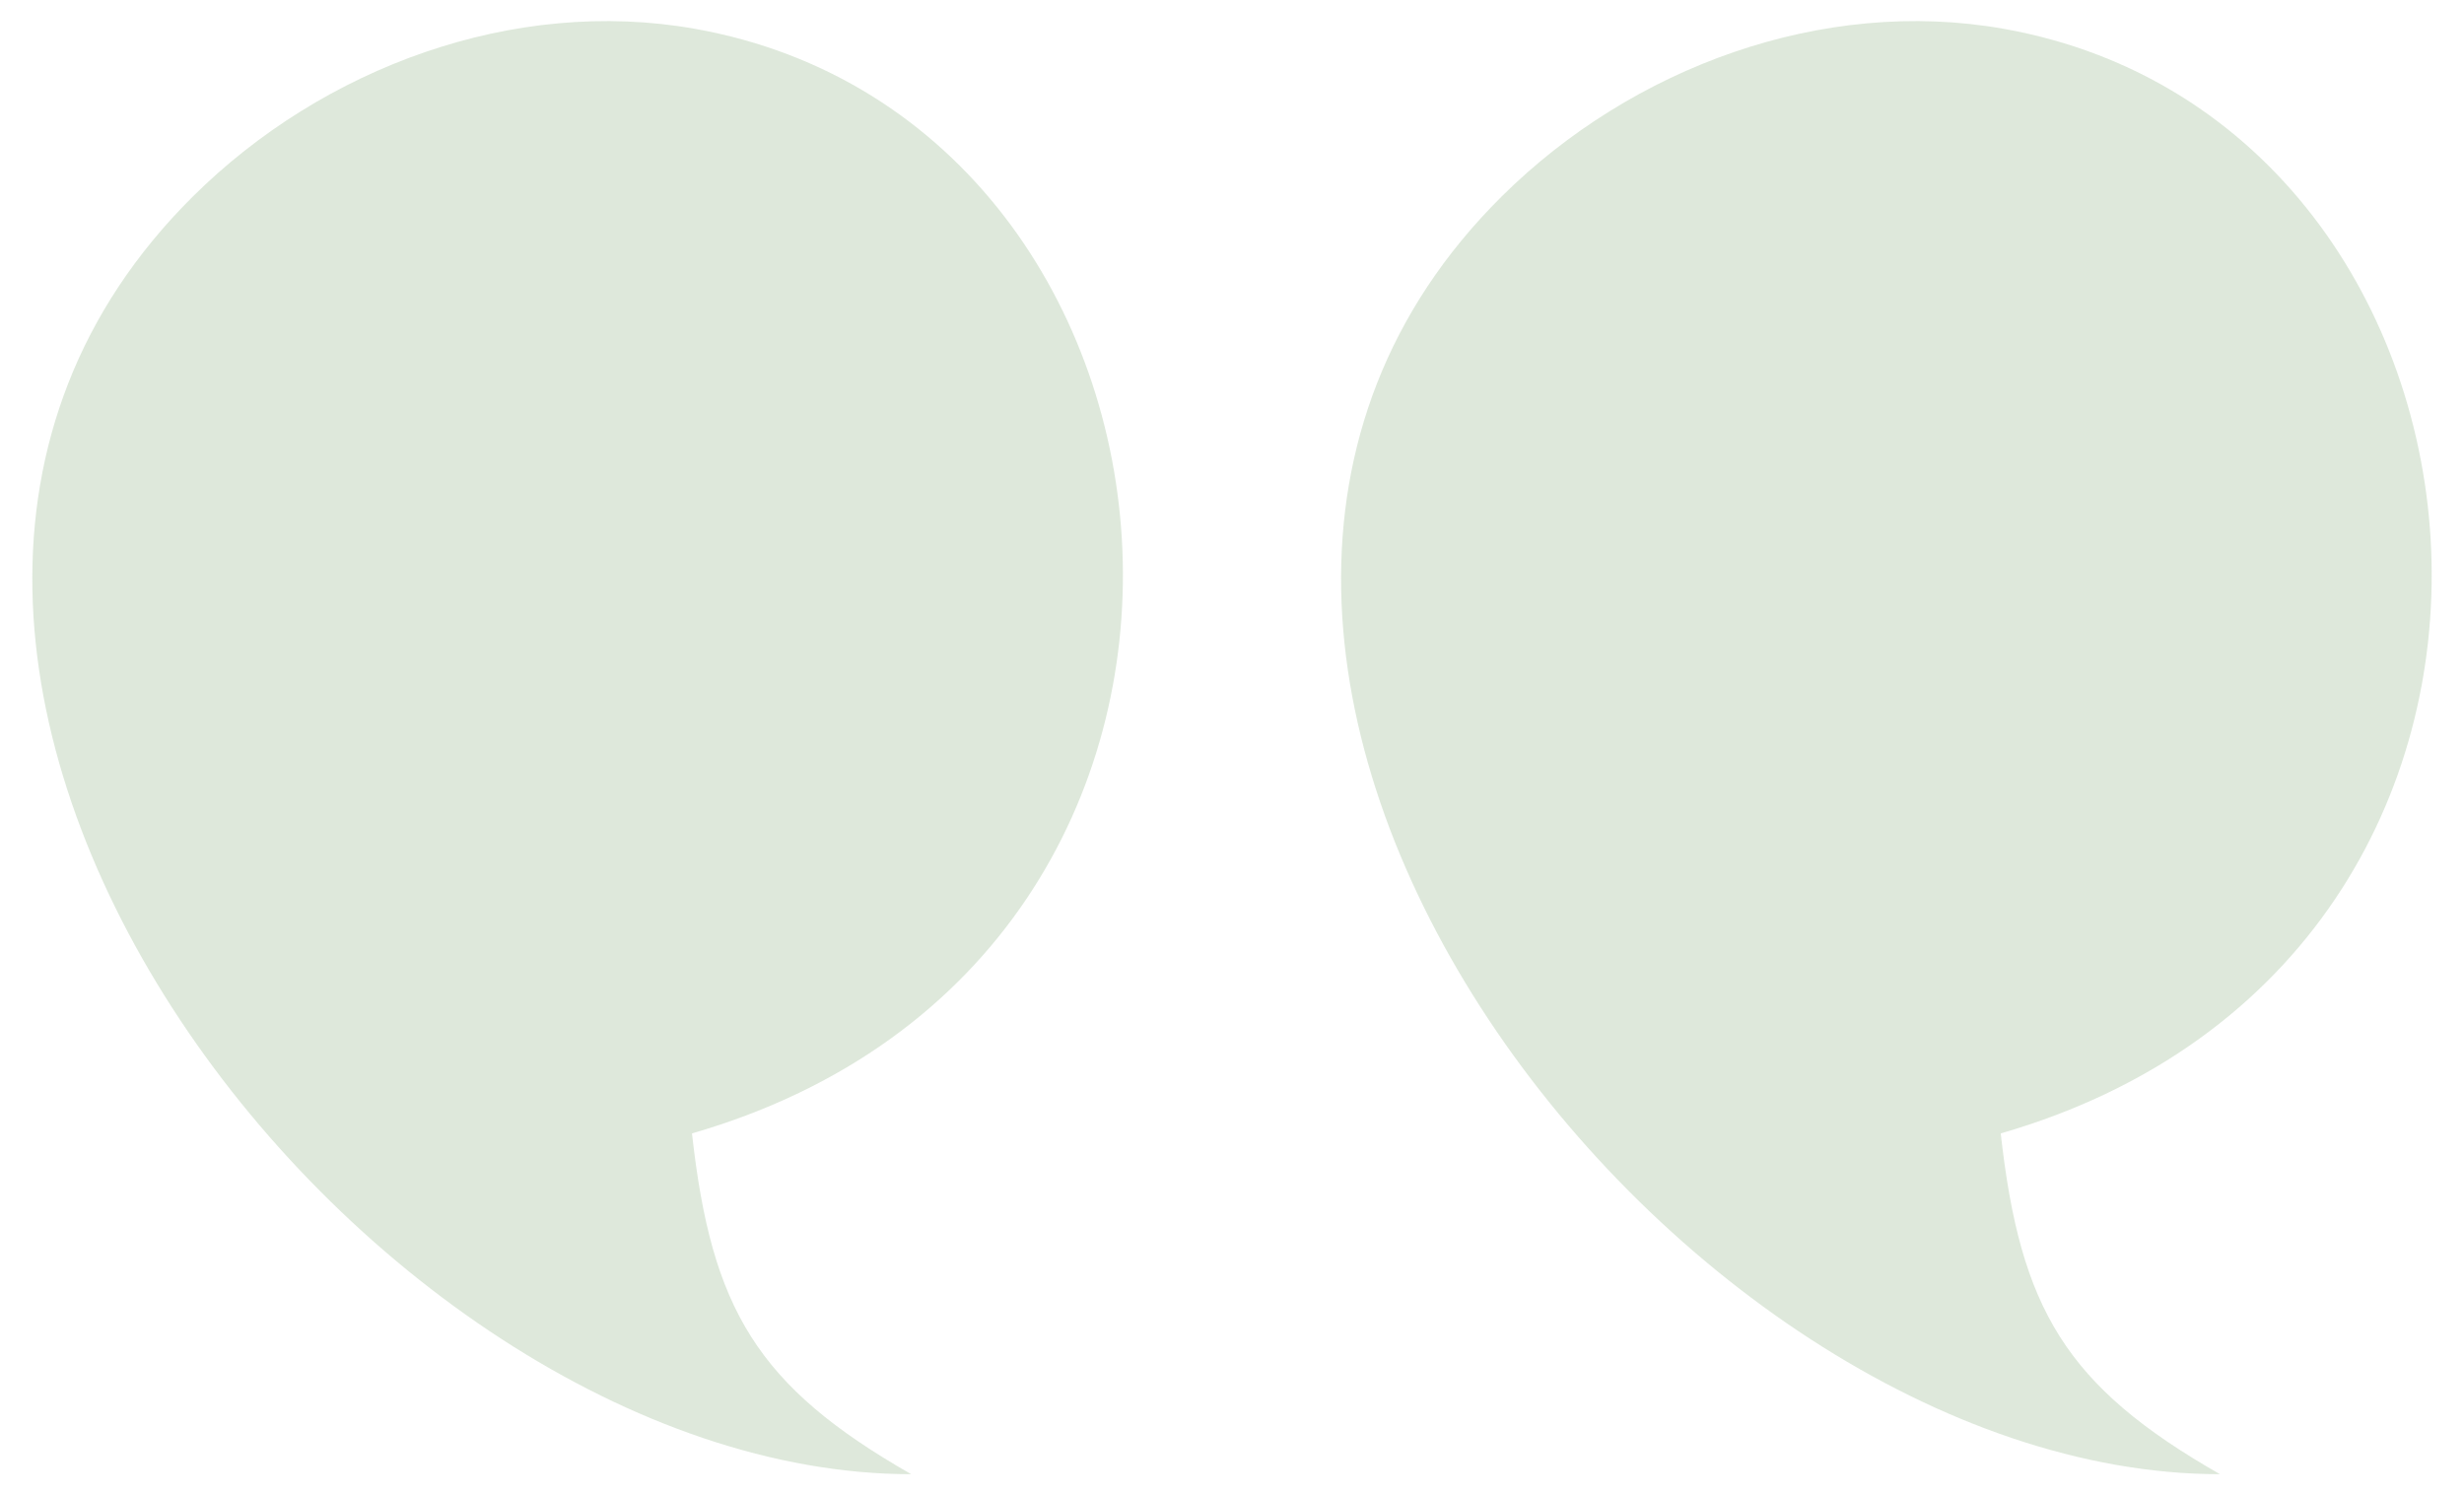 <svg width="61" height="37" viewBox="0 0 61 37" fill="none" xmlns="http://www.w3.org/2000/svg">
<g opacity="0.2">
<path d="M4.779 4.861C-6.693 16.242 8.941 36.5 22.558 36.5C18.74 34.32 17.613 32.407 17.131 28.062C32.355 23.671 30.298 3.039 17.203 0.713C12.731 -0.081 8.004 1.663 4.779 4.861Z" fill="#588E4A"/>
<path d="M37.18 4.861C25.707 16.242 41.341 36.5 54.958 36.5C51.14 34.32 50.014 32.407 49.531 28.062C64.756 23.671 62.699 3.039 49.603 0.713C45.132 -0.081 40.404 1.663 37.18 4.861Z" fill="#588E4A"/>
</g>
</svg>
